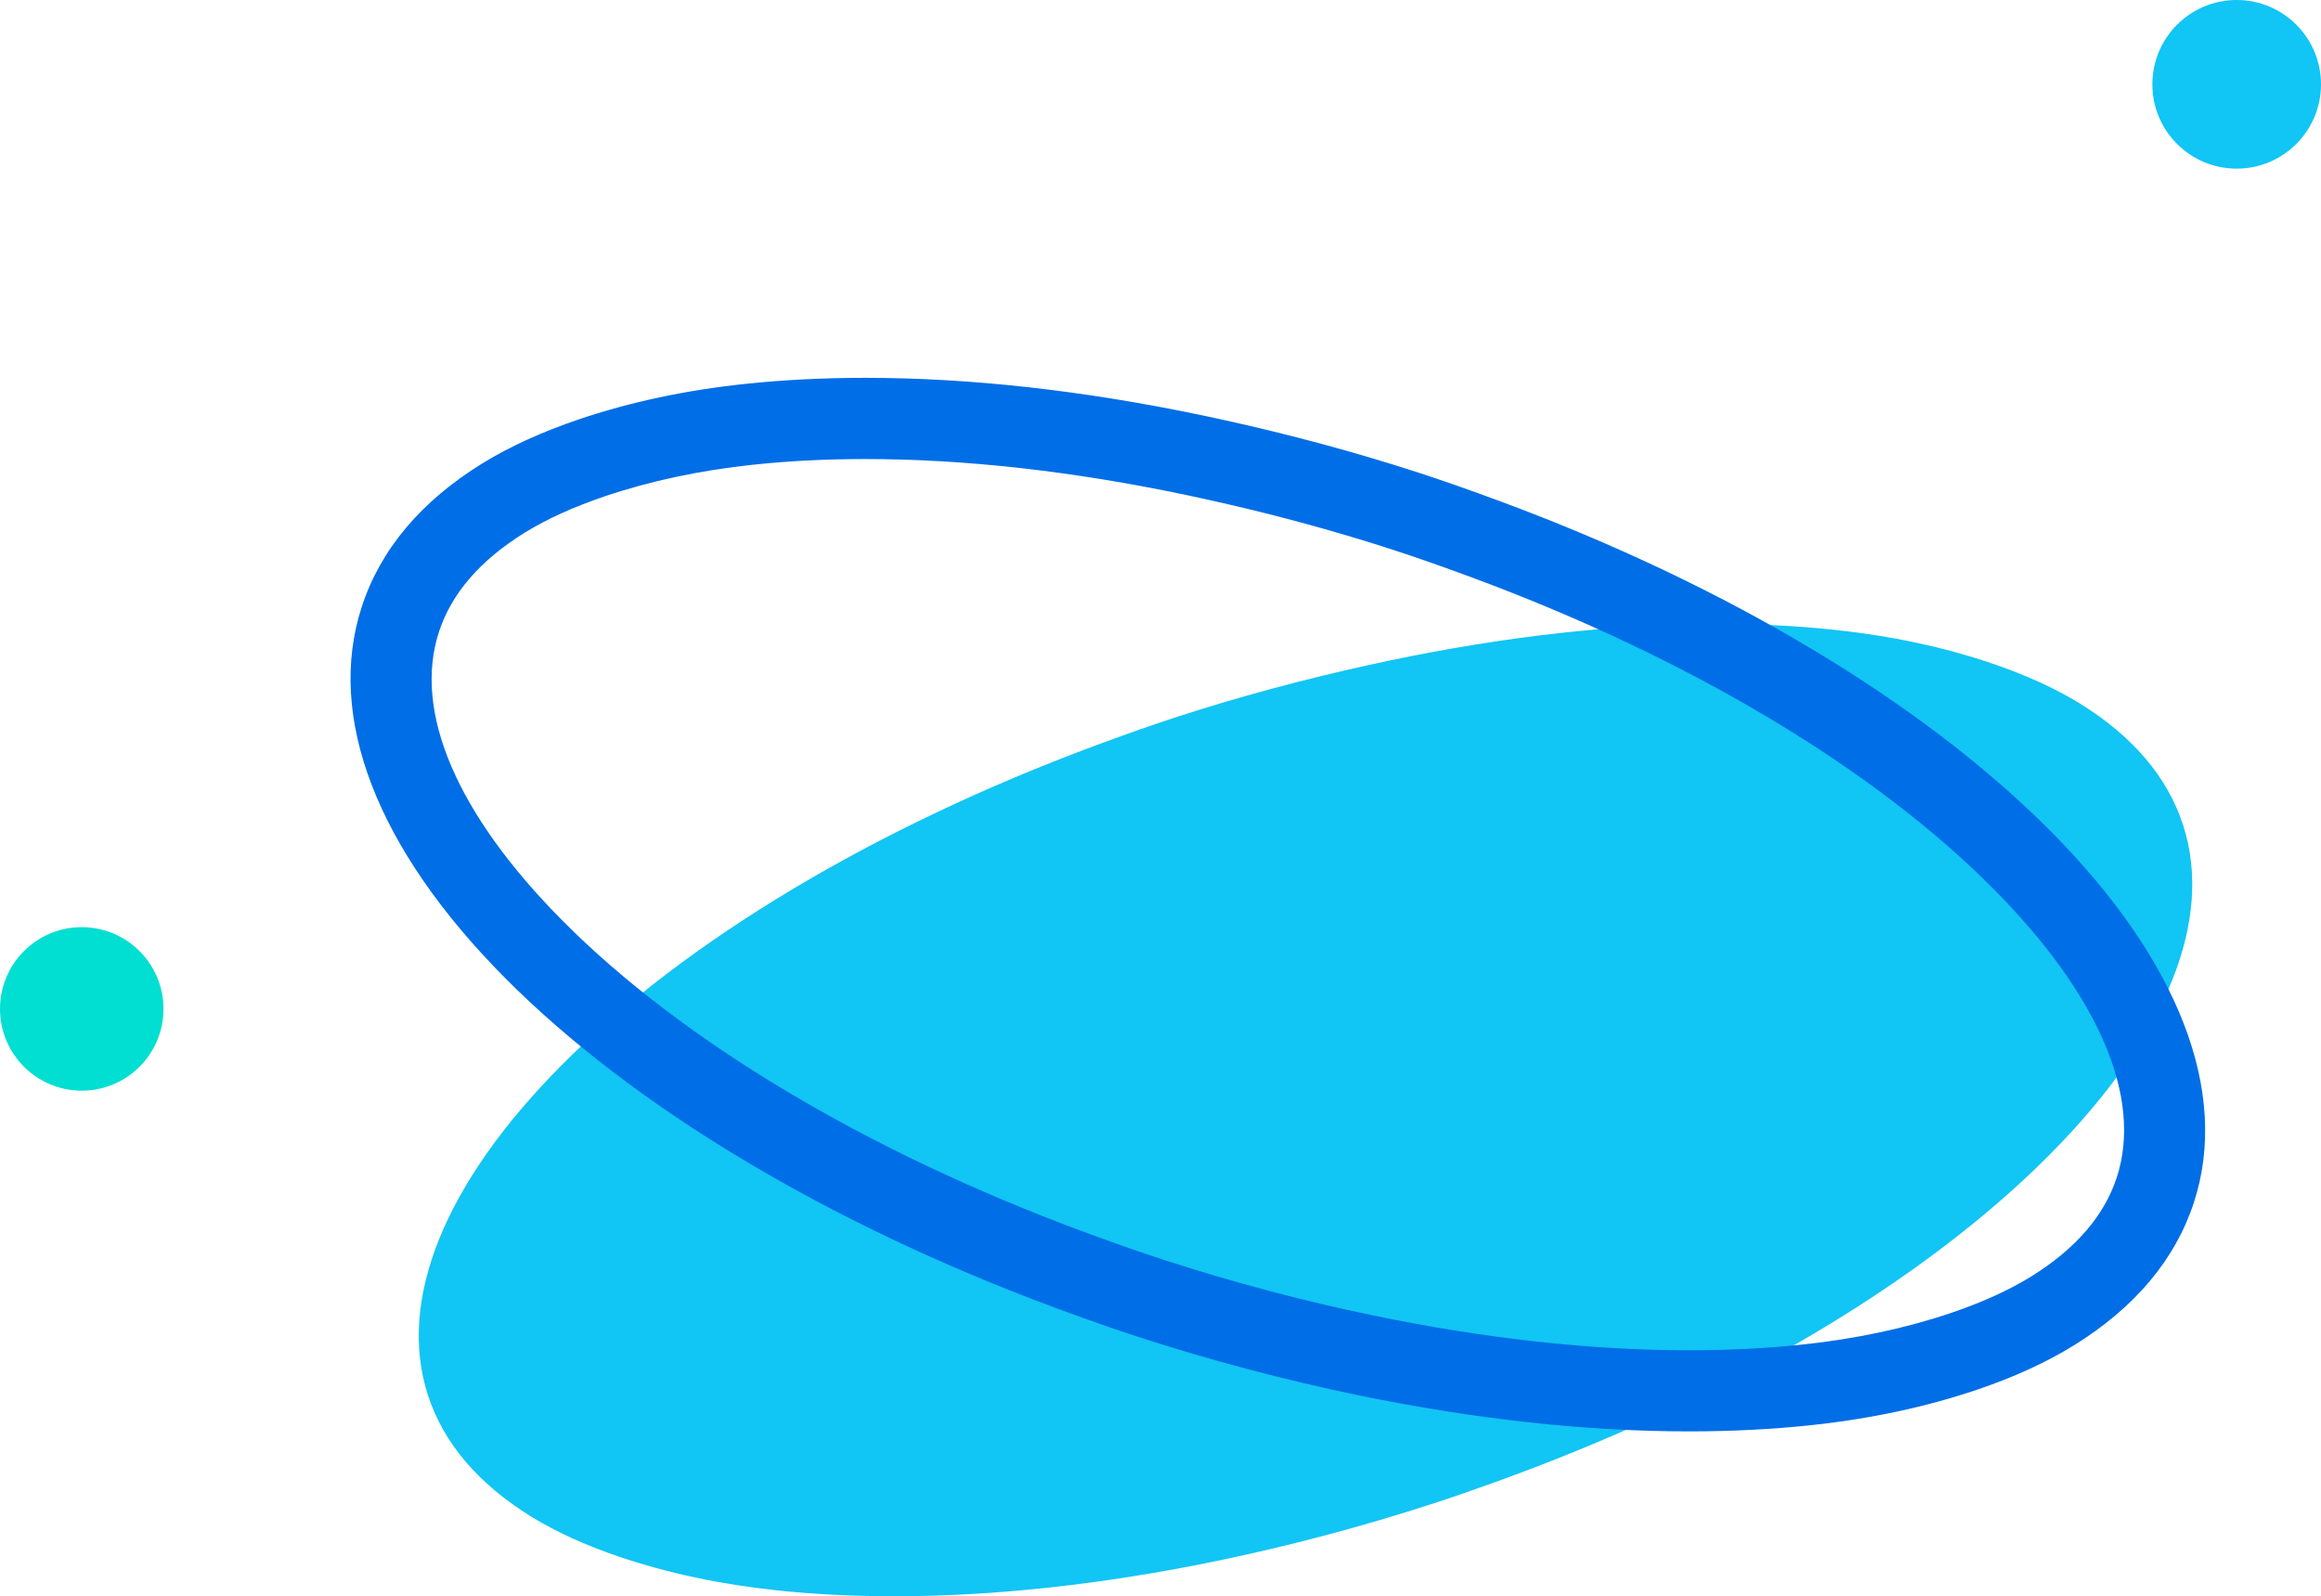 <?xml version="1.0" encoding="utf-8"?>
<!-- Generator: Adobe Illustrator 26.3.1, SVG Export Plug-In . SVG Version: 6.00 Build 0)  -->
<svg version="1.1" id="Layer_1" xmlns="http://www.w3.org/2000/svg" xmlns:xlink="http://www.w3.org/1999/xlink" x="0px" y="0px"
	 viewBox="0 0 911.43 626.8" style="enable-background:new 0 0 911.43 626.8;" xml:space="preserve">
<style type="text/css">
	.st0{fill:#11C5F4;}
	.st1{fill:#006EE6;}
	.st2{fill:#00DFD1;}
</style>
<g>
	<path class="st0" d="M351.18,626.8c-16.04,0-31.51-0.78-45.97-2.31c-22.24-2.34-43.13-6.79-62.11-13.23
		c-13.35-4.53-25-9.85-34.62-15.81c-20.73-12.83-34.34-28.85-40.43-47.61c-12.12-37.3,6.51-83.3,52.45-129.54
		c48.51-48.82,123.08-93.45,209.99-125.68c12.31-4.56,22.47-8.12,31.98-11.21c23.89-7.76,49.07-14.57,74.85-20.24
		c2.71-0.59,5.39-1.18,8.05-1.74c45.68-9.58,89.19-14.44,129.33-14.44c15.77,0,31.05,0.77,45.4,2.29
		c22.21,2.33,43.08,6.78,62.05,13.21c13.32,4.52,24.92,9.8,34.48,15.69c20.84,12.85,34.51,28.91,40.63,47.75
		c12.12,37.29-6.5,83.28-52.42,129.51c-48.48,48.81-123.03,93.44-209.9,125.67c-2.64,0.98-5.29,1.95-7.95,2.92
		c-8.76,3.18-16.66,5.91-24.14,8.34c-27.94,9.08-56.45,16.65-84.72,22.5C433.43,622.11,390.72,626.8,351.18,626.8z"/>
	<path class="st1" d="M663.27,562.06c-40.6,0-84.4-4.8-130.17-14.26c-28.86-5.97-57.93-13.69-86.42-22.95
		c-7.65-2.48-15.71-5.27-24.65-8.52c-2.71-0.99-5.39-1.97-8.06-2.96c-89-33.02-165.59-78.97-215.66-129.38
		c-50.34-50.68-70.33-102.41-56.27-145.67c7.32-22.52,23.27-41.5,47.42-56.39c10.59-6.52,23.28-12.31,37.72-17.22
		c20.12-6.82,42.16-11.52,65.51-13.97c14.89-1.58,30.73-2.38,47.06-2.38c41.23,0,85.84,4.97,132.6,14.78
		c2.16,0.46,4.33,0.93,6.51,1.4l1.66,0.36c26.3,5.79,51.99,12.73,76.38,20.66c9.75,3.17,20.11,6.8,32.59,11.42
		c89.03,33.02,165.66,78.97,215.76,129.39c50.36,50.69,70.36,102.44,56.3,145.7c-7.29,22.44-23.17,41.36-47.2,56.24
		c-10.68,6.61-23.43,12.45-37.89,17.35c-20.1,6.82-42.16,11.53-65.56,13.99C695.88,561.25,679.84,562.06,663.27,562.06z
		 M339.75,180.25c-15.22,0-29.93,0.74-43.72,2.2c-21.02,2.21-40.73,6.4-58.61,12.46c-12.18,4.13-22.69,8.9-31.24,14.17
		c-17.53,10.81-28.92,23.97-33.83,39.11c-10.18,31.32,7.07,71.58,48.57,113.36c46.88,47.2,119.38,90.51,204.14,121.96
		c2.61,0.97,5.23,1.93,7.86,2.89c8.58,3.11,16.31,5.78,23.61,8.16c27.38,8.9,55.31,16.32,83.03,22.05
		c43.65,9.02,85.28,13.6,123.72,13.6c15.46,0,30.36-0.75,44.29-2.22c21.07-2.22,40.8-6.41,58.67-12.47
		c12.17-4.13,22.73-8.93,31.36-14.27c17.44-10.79,28.76-23.91,33.66-38.98c10.18-31.33-7.08-71.6-48.6-113.39
		c-46.91-47.21-119.44-90.53-204.23-121.97c-12.06-4.47-22.03-7.96-31.36-11c-23.41-7.6-48.09-14.28-73.35-19.83l-1.64-0.36
		c-2.11-0.46-4.19-0.92-6.27-1.35C421.2,184.99,378.78,180.25,339.75,180.25z"/>
	<circle class="st2" cx="32.1" cy="396.17" r="32.1"/>
	<circle class="st0" cx="878.32" cy="33.11" r="33.11"/>
</g>
</svg>
